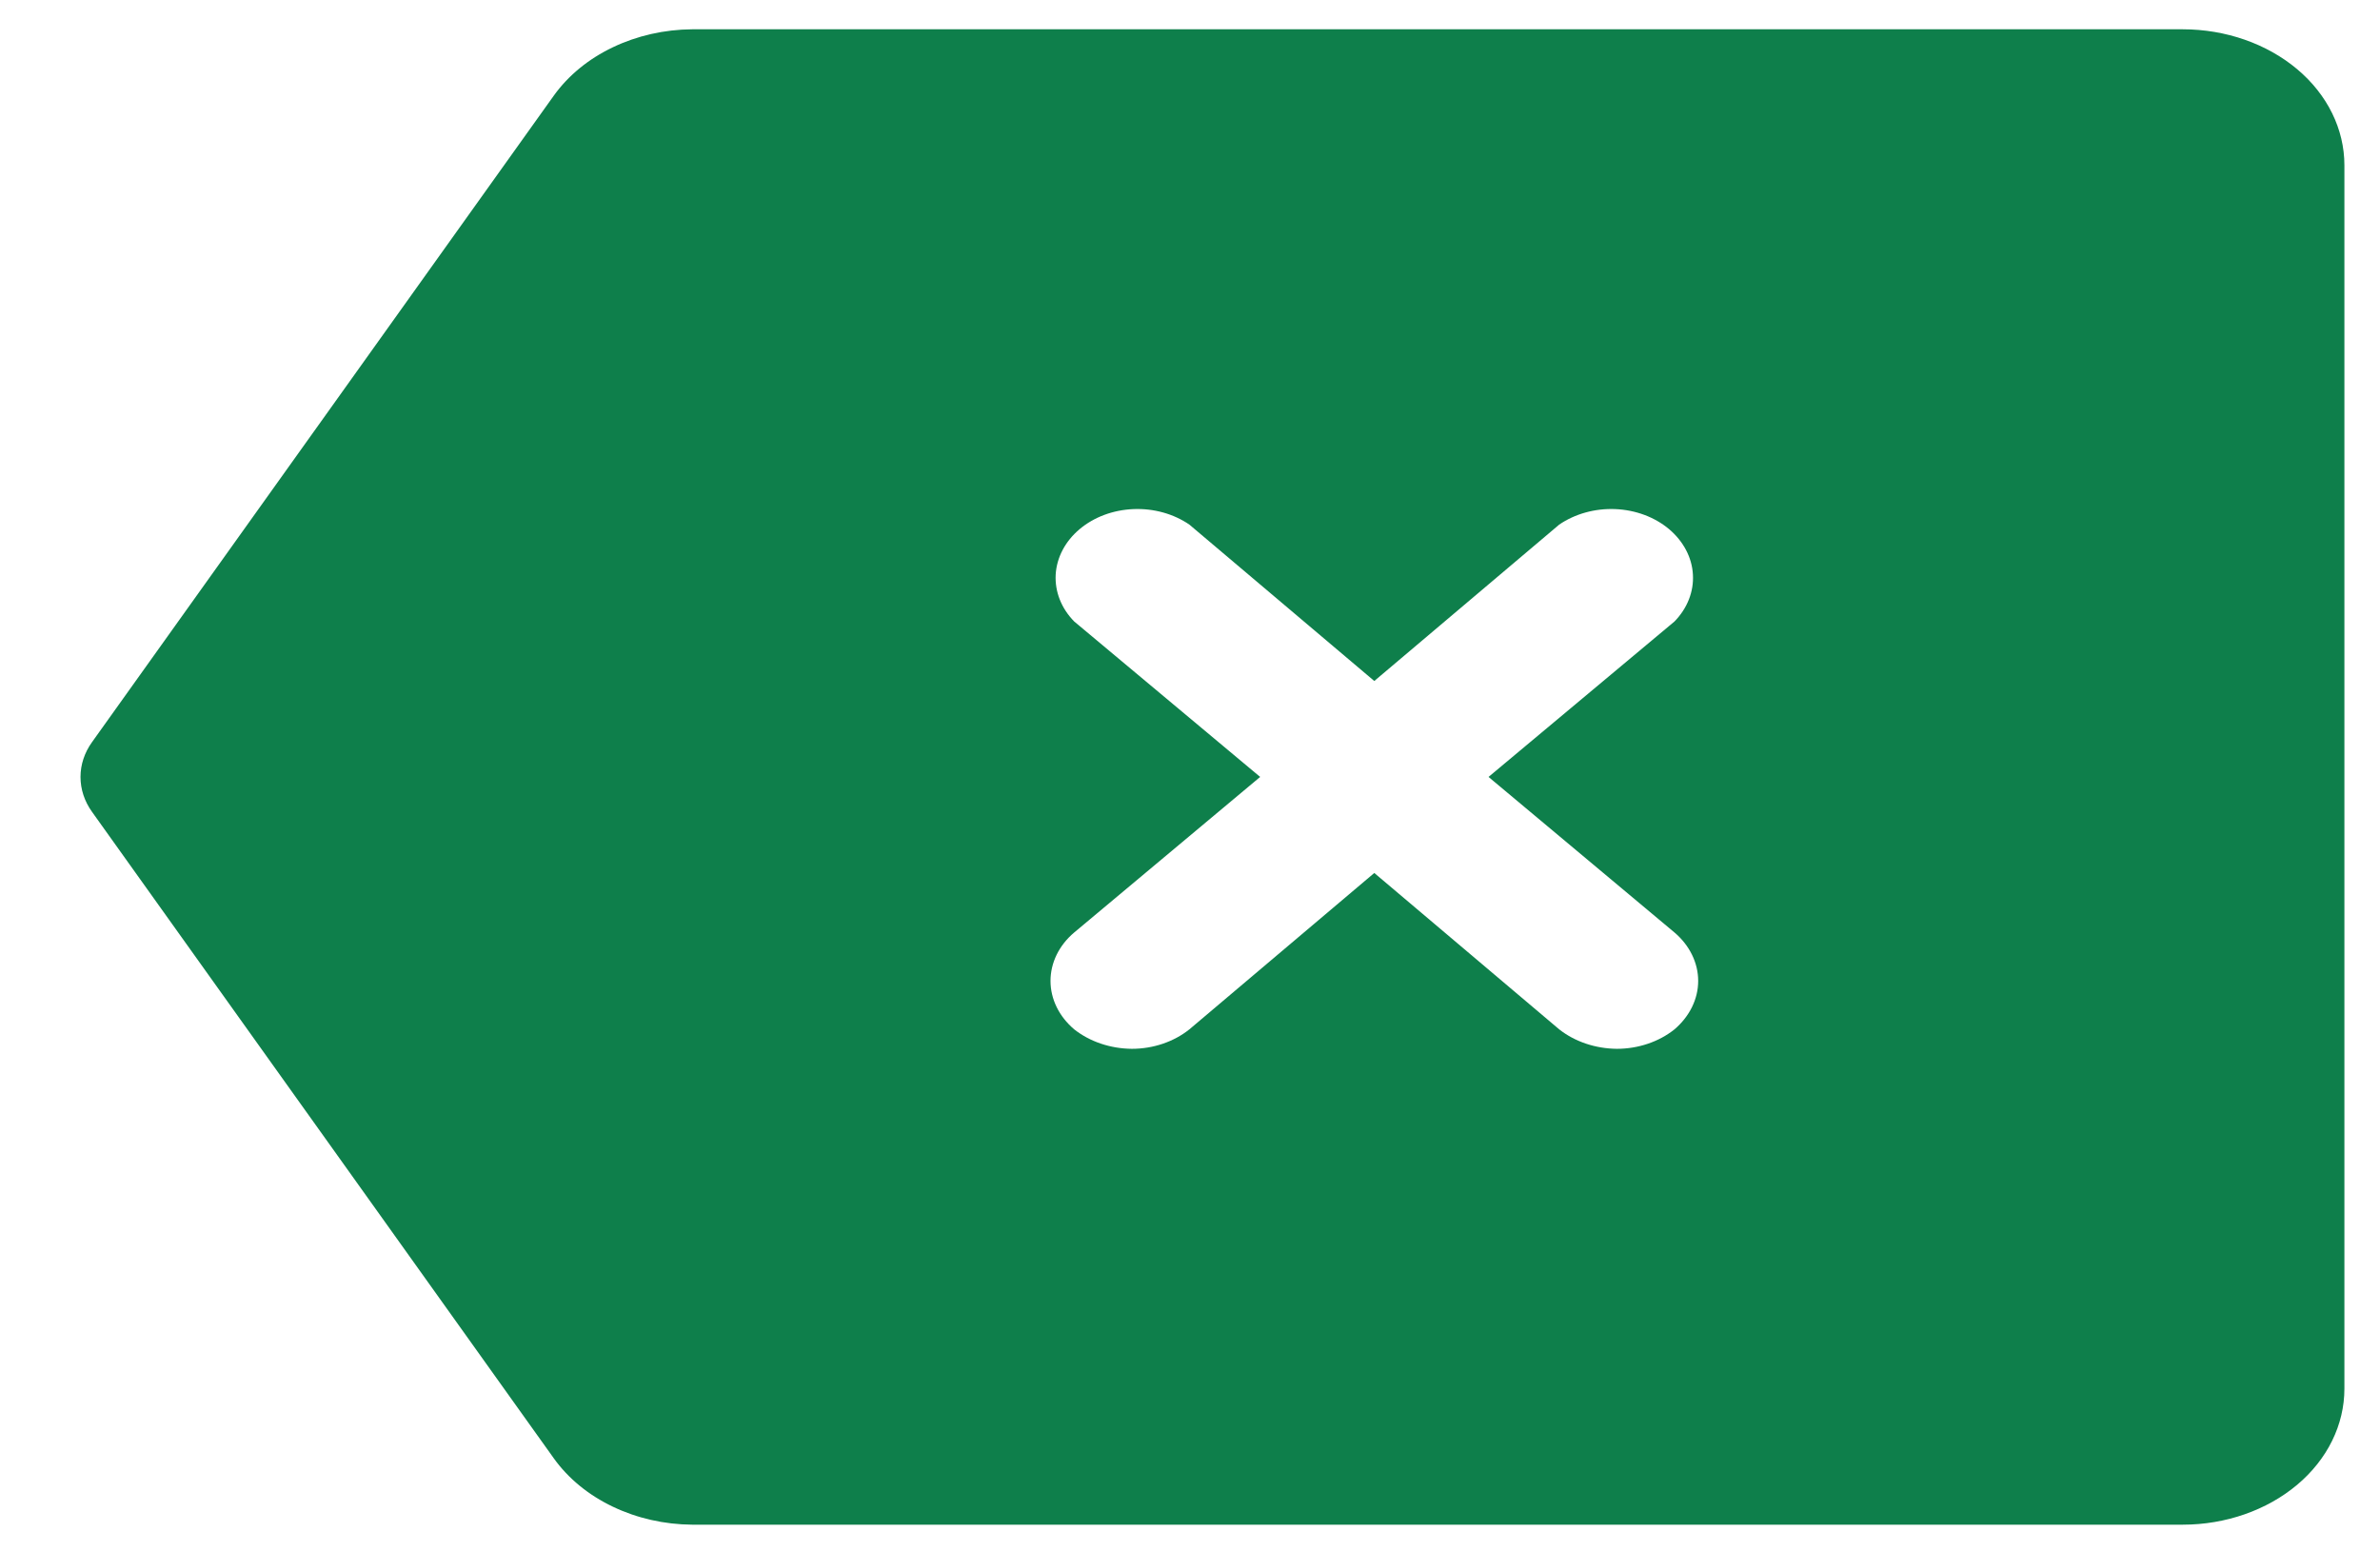 <svg xmlns="http://www.w3.org/2000/svg" width="23" height="15" viewBox="0 0 23 15" fill="none"><path d="M21.094 0.283H6.689C6.42 0.285 6.156 0.345 5.922 0.457C5.687 0.569 5.491 0.73 5.352 0.924L0.889 7.171C0.816 7.273 0.778 7.389 0.778 7.507C0.778 7.626 0.816 7.742 0.889 7.844L5.352 14.091C5.491 14.285 5.687 14.446 5.922 14.558C6.156 14.67 6.42 14.73 6.689 14.732H21.094C21.508 14.732 21.906 14.593 22.199 14.347C22.492 14.101 22.656 13.767 22.656 13.418V1.597C22.656 1.248 22.492 0.914 22.199 0.668C21.906 0.422 21.508 0.283 21.094 0.283ZM16.182 9.01C16.328 9.134 16.411 9.303 16.411 9.478C16.411 9.653 16.328 9.821 16.182 9.946C16.032 10.066 15.832 10.134 15.625 10.134C15.418 10.132 15.219 10.065 15.068 9.946L13.281 8.435L11.494 9.946C11.344 10.066 11.145 10.134 10.938 10.134C10.73 10.132 10.532 10.065 10.381 9.946C10.234 9.821 10.152 9.653 10.152 9.478C10.152 9.303 10.234 9.134 10.381 9.01L12.178 7.507L10.381 6.005C10.256 5.878 10.193 5.716 10.202 5.551C10.212 5.386 10.294 5.23 10.433 5.113C10.572 4.996 10.757 4.927 10.954 4.919C11.15 4.911 11.342 4.965 11.494 5.069L13.281 6.58L15.068 5.069C15.22 4.965 15.413 4.911 15.609 4.919C15.805 4.927 15.991 4.996 16.13 5.113C16.268 5.23 16.351 5.386 16.36 5.551C16.37 5.716 16.306 5.878 16.182 6.005L14.385 7.507L16.182 9.01Z" fill="#0E7F4B"></path></svg>